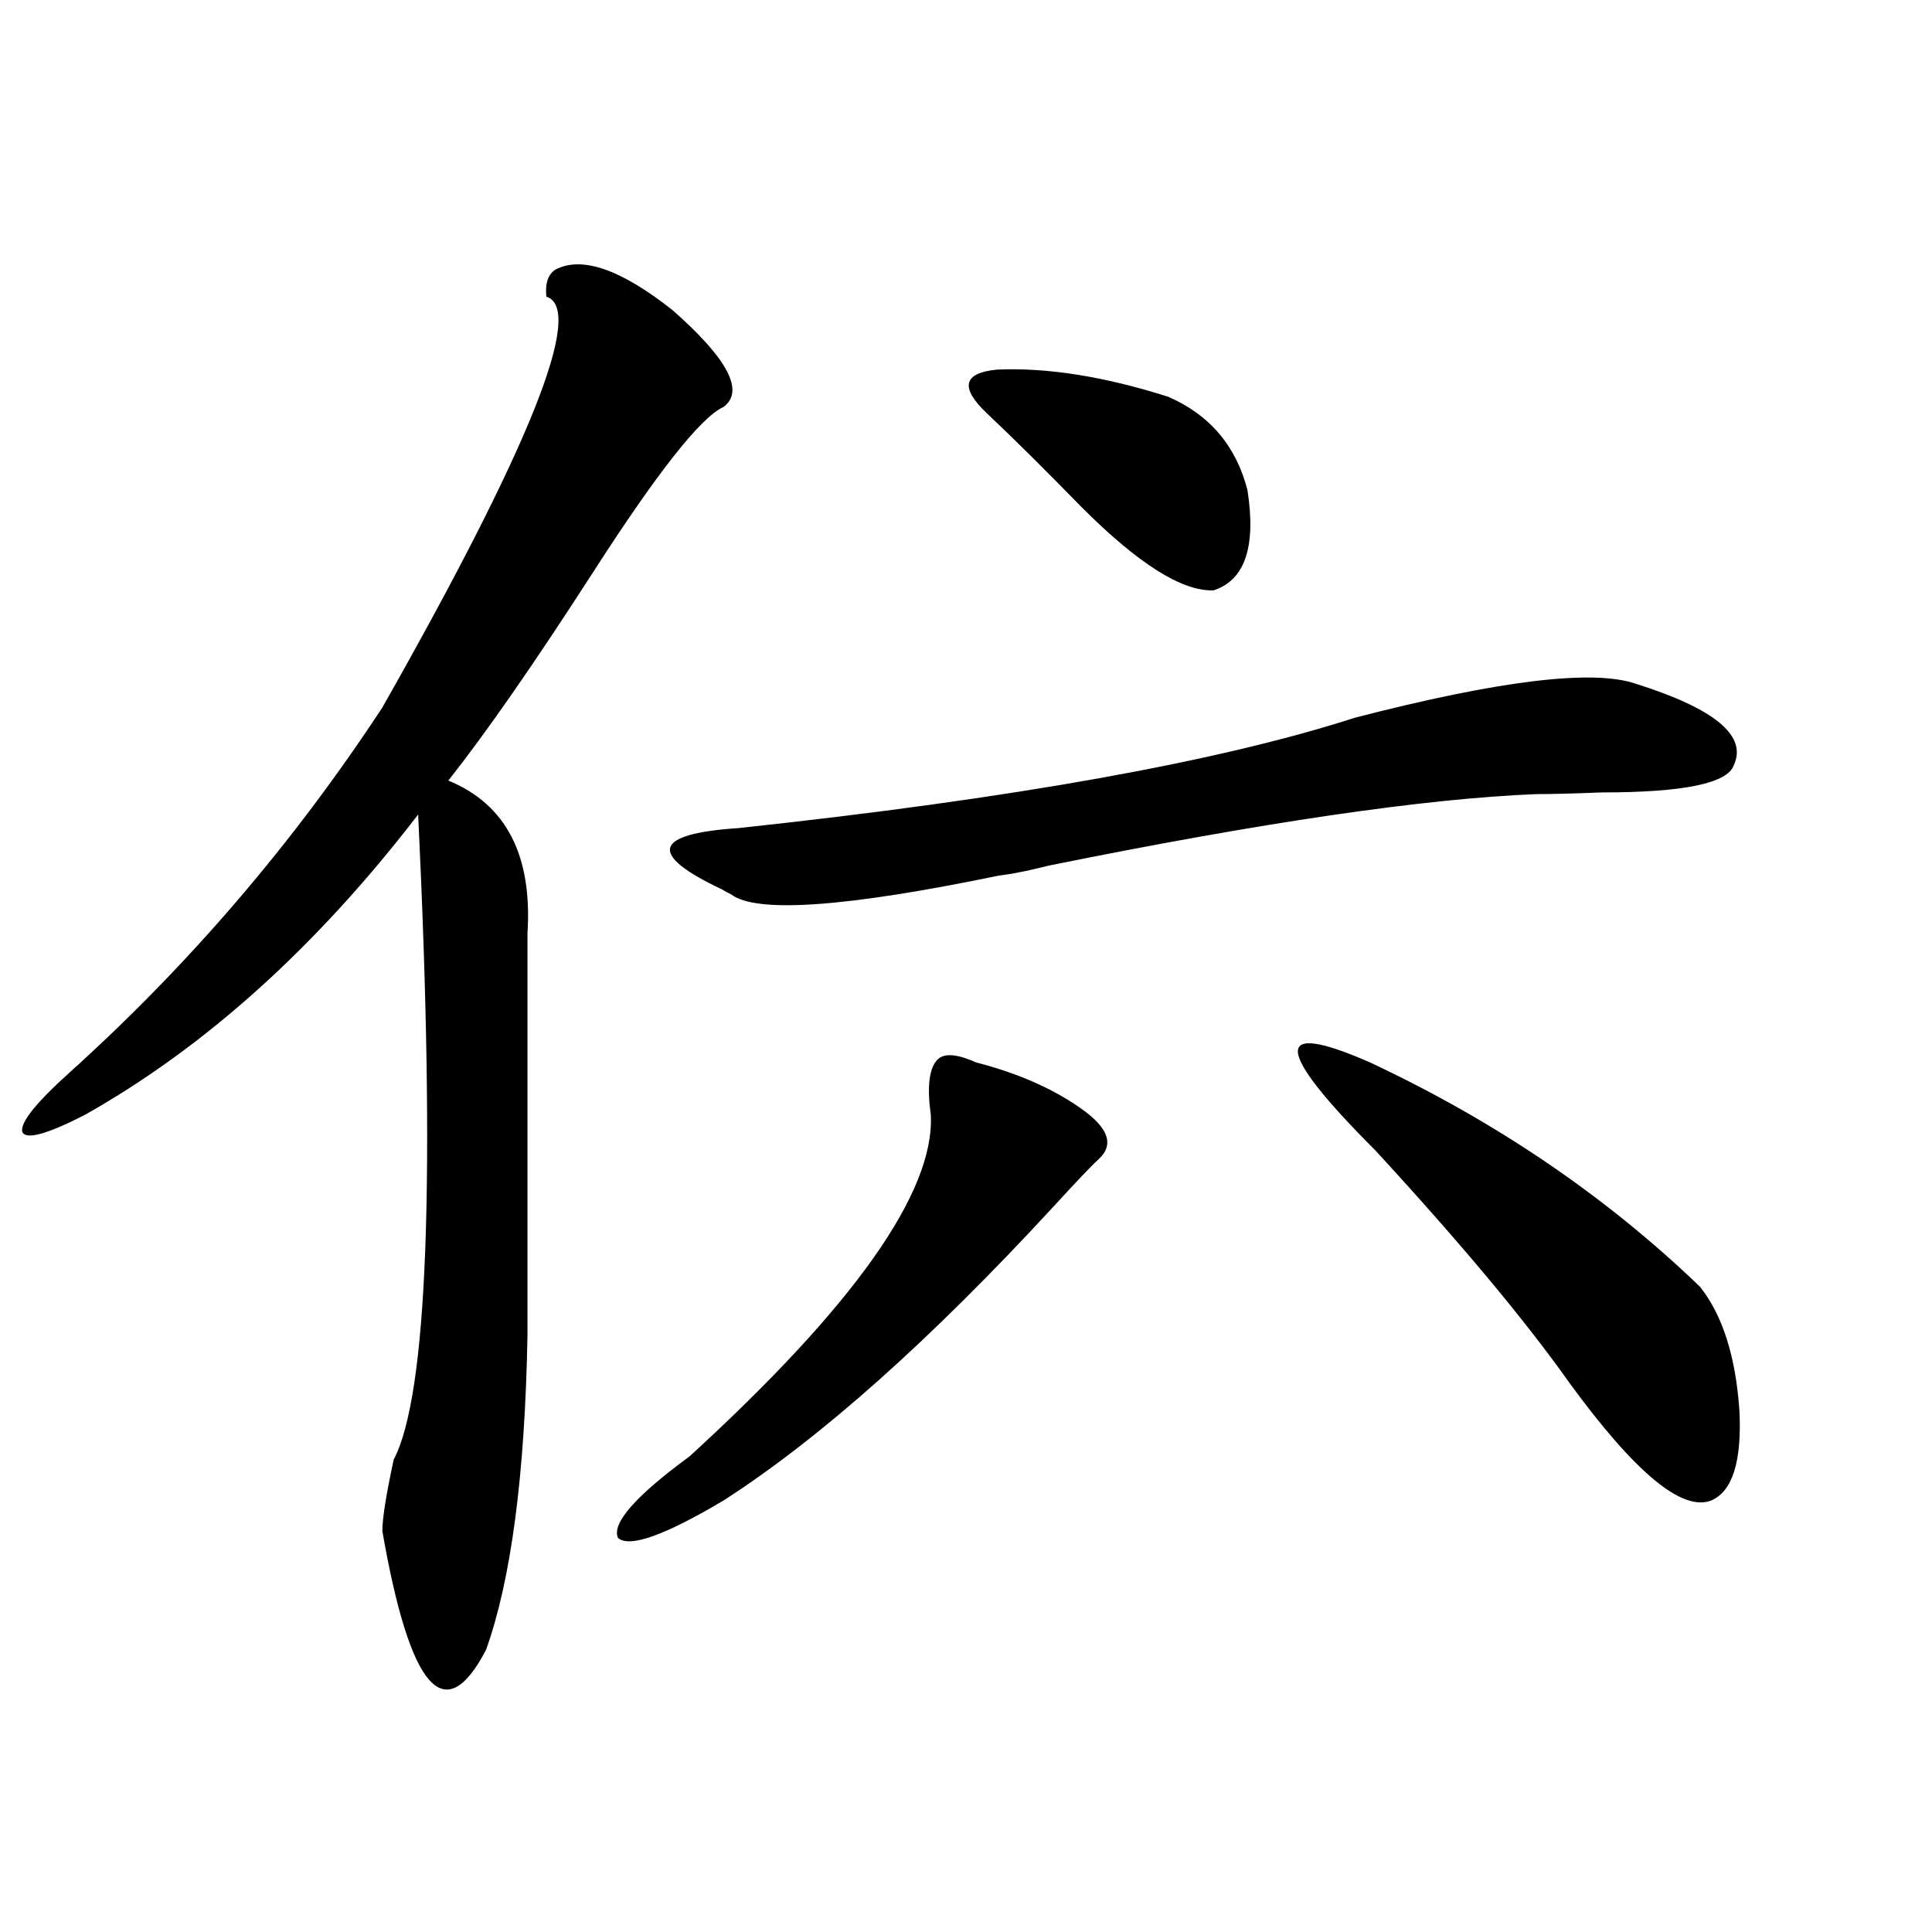 <?xml version="1.0" encoding="utf-8"?>
<!-- Generator: Adobe Illustrator 16.0.0, SVG Export Plug-In . SVG Version: 6.00 Build 0)  -->
<!DOCTYPE svg PUBLIC "-//W3C//DTD SVG 1.1//EN" "http://www.w3.org/Graphics/SVG/1.1/DTD/svg11.dtd">
<svg version="1.1" id="图层_1" xmlns="http://www.w3.org/2000/svg" xmlns:xlink="http://www.w3.org/1999/xlink" x="0px" y="0px"
	 width="1000px" height="1000px" viewBox="0 0 1000 1000" enable-background="new 0 0 1000 1000" xml:space="preserve">
<path d="M374.479,210.648c-11.707,5.273-34.146,33.701-67.315,85.254c-30.578,47.461-55.608,83.496-75.12,108.105
	c29.908,12.305,43.566,38.672,40.975,79.102c0,4.697,0,7.91,0,9.668V691.41c-1.311,72.07-8.46,126.274-21.463,162.598
	c-21.463,41.007-39.358,20.504-53.657-61.523c0-6.44,1.951-18.745,5.854-36.914c17.561-33.398,21.783-144.717,12.683-333.984
	c-52.682,68.555-110.241,120.41-172.679,155.566c-19.512,9.971-30.243,12.896-32.194,8.789C10.25,581.259,18.39,571,35.95,555.18
	c61.782-55.659,115.76-118.652,161.947-188.965c76.736-135.352,105.028-206.24,84.876-212.695
	c-0.655-7.031,0.976-11.714,4.878-14.063c13.658-7.031,33.811,0,60.486,21.094C376.75,185.751,385.53,202.45,374.479,210.648z
	 M505.207,549.906c22.759,5.864,41.615,14.365,56.584,25.488c12.348,9.38,14.634,17.578,6.829,24.609
	c-3.262,2.939-11.066,11.138-23.414,24.609c-63.748,69.146-120.652,119.834-170.728,152.051
	C343.9,794.833,325.699,801.273,319.846,796c-3.262-7.607,9.101-21.67,37.072-42.188c85.196-77.92,126.826-136.807,124.875-176.66
	c-1.951-14.063-0.976-23.428,2.927-28.125C487.967,544.936,494.796,545.224,505.207,549.906z M846.662,353.91
	c40.975,12.896,57.88,26.958,50.73,42.188c-3.262,9.38-26.021,14.063-68.291,14.063c-14.969,0.591-26.341,0.879-34.146,0.879
	c-57.895,2.349-141.795,14.653-251.701,36.914c-7.164,1.758-12.362,2.939-15.609,3.516c-2.606,0.591-6.188,1.182-10.731,1.758
	c-79.357,16.411-125.53,19.639-138.533,9.668c-1.311-0.576-2.927-1.455-4.878-2.637c-38.383-18.154-35.456-28.701,8.78-31.641
	c141.78-15.229,248.119-34.277,319.017-57.129C776.085,352.152,824.544,346.303,846.662,353.91z M511.061,214.164
	c-14.313-13.472-12.683-21.094,4.878-22.852c26.006-1.167,55.608,3.516,88.778,14.063c21.463,9.38,35.121,25.488,40.975,48.34
	c4.543,29.307-1.311,46.582-17.561,51.855c-16.265,0.591-39.023-13.76-68.291-43.066
	C540.969,243.168,524.719,227.06,511.061,214.164z M709.104,549.906c65.029,30.474,121.948,69.146,170.728,116.016
	c11.707,14.653,18.536,36.035,20.487,64.16c1.296,26.367-3.582,41.899-14.634,46.582c-14.969,5.864-39.358-14.351-73.169-60.645
	c-22.773-32.217-56.264-72.358-100.485-120.41C659.35,542.875,658.374,527.646,709.104,549.906z"/>
</svg>
